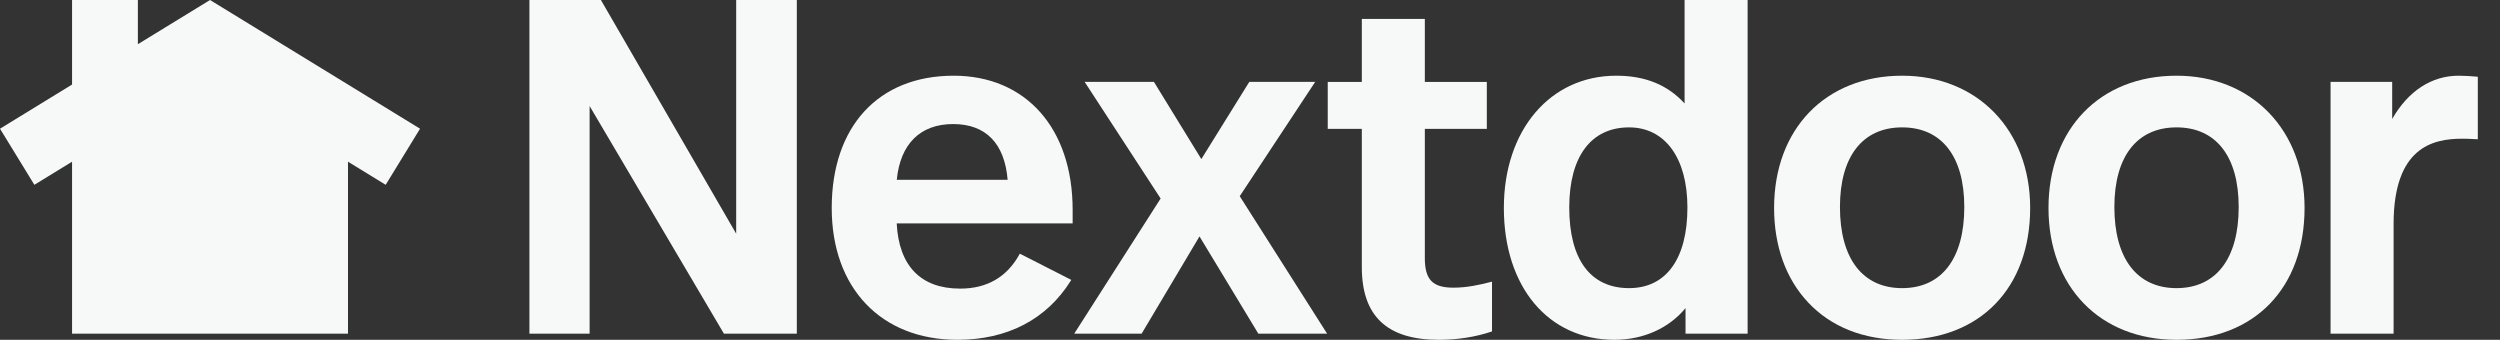 <svg width="103" height="14" viewBox="0 0 103 14" fill="none" xmlns="http://www.w3.org/2000/svg">
<rect x="0" y="0" width="103" height="14" fill="#333333" stroke="none"/>
<path d="M30.331 9.628L24.757 1.47444e-05H21.812V13.747H24.292V4.369L29.811 13.722L29.826 13.747H32.829V1.47444e-05H30.331V9.628Z" fill="#F7F8F8"/>
<path d="M41.515 7.407H36.947C37.093 5.926 37.916 5.111 39.269 5.111C40.614 5.111 41.389 5.905 41.515 7.407ZM39.289 3.119C36.191 3.119 34.267 5.207 34.267 8.569C34.267 11.868 36.3 14 39.445 14C41.5 14 43.112 13.163 44.108 11.579L44.137 11.532L42.017 10.451L41.993 10.494C41.476 11.421 40.658 11.891 39.562 11.891C37.939 11.891 37.035 10.962 36.944 9.205H44.193V8.647C44.193 5.289 42.268 3.119 39.289 3.119" fill="#F7F8F8"/>
<path d="M59.88 11.852C59.022 11.852 58.703 11.522 58.703 10.635V5.309H61.257V3.376H58.703V0.78H56.107V3.376H54.703V5.309H56.107V11.006C56.107 13.021 57.143 14 59.276 14C60.045 14 60.772 13.887 61.436 13.666L61.471 13.654V11.603L61.407 11.62C60.967 11.734 60.441 11.852 59.88 11.852" fill="#F7F8F8"/>
<path d="M67.117 5.248C68.601 5.248 69.522 6.513 69.522 8.55C69.522 10.661 68.646 11.871 67.117 11.871C65.528 11.871 64.653 10.692 64.653 8.55C64.653 6.451 65.551 5.248 67.117 5.248ZM69.405 4.263C68.703 3.494 67.781 3.119 66.591 3.119C63.864 3.119 61.959 5.36 61.959 8.569C61.959 11.818 63.789 14 66.513 14C67.701 14 68.761 13.525 69.444 12.693V13.746H72.002V9.9352e-06H69.405V4.263" fill="#F7F8F8"/>
<path d="M80.929 8.53C80.929 10.654 79.996 11.871 78.368 11.871C76.74 11.871 75.806 10.654 75.806 8.53C75.806 6.444 76.74 5.248 78.368 5.248C79.996 5.248 80.929 6.444 80.929 8.53V8.53ZM78.368 3.119C75.213 3.119 73.093 5.309 73.093 8.569C73.093 10.136 73.576 11.48 74.491 12.456C75.436 13.466 76.777 14 78.368 14C81.572 14 83.643 11.868 83.643 8.569C83.643 5.36 81.474 3.119 78.368 3.119Z" fill="#F7F8F8"/>
<path d="M92.234 8.53C92.234 10.654 91.301 11.871 89.673 11.871C88.045 11.871 87.112 10.654 87.112 8.53C87.112 6.444 88.045 5.248 89.673 5.248C91.301 5.248 92.234 6.444 92.234 8.53V8.53ZM89.673 3.119C86.518 3.119 84.398 5.309 84.398 8.569C84.398 11.818 86.518 14 89.673 14C92.877 14 94.948 11.868 94.948 8.569C94.948 5.36 92.779 3.119 89.673 3.119Z" fill="#F7F8F8"/>
<path d="M102.04 3.158C101.846 3.139 101.515 3.119 101.294 3.119C100.181 3.119 99.216 3.75 98.558 4.901V3.372H96.019V13.747H98.616V9.232C98.616 6.08 100.222 5.715 101.431 5.715C101.566 5.715 101.683 5.715 102.032 5.735L102.086 5.738V3.163L102.04 3.158Z" fill="#F7F8F8"/>
<path d="M54.187 3.372H51.472L49.495 6.554L47.541 3.372H44.686L47.818 8.179L44.258 13.747H47.035L49.419 9.74L51.828 13.722L51.843 13.747H54.677L51.077 8.083L54.187 3.372" fill="#F7F8F8"/>
<path d="M17.306 5.303L8.653 1.47444e-05L5.68 1.822V1.47444e-05H2.969V3.483L0 5.303L1.416 7.614L2.969 6.662V13.747H14.337V6.662L15.89 7.614L17.306 5.303" fill="#F7F8F8"/>
</svg>
